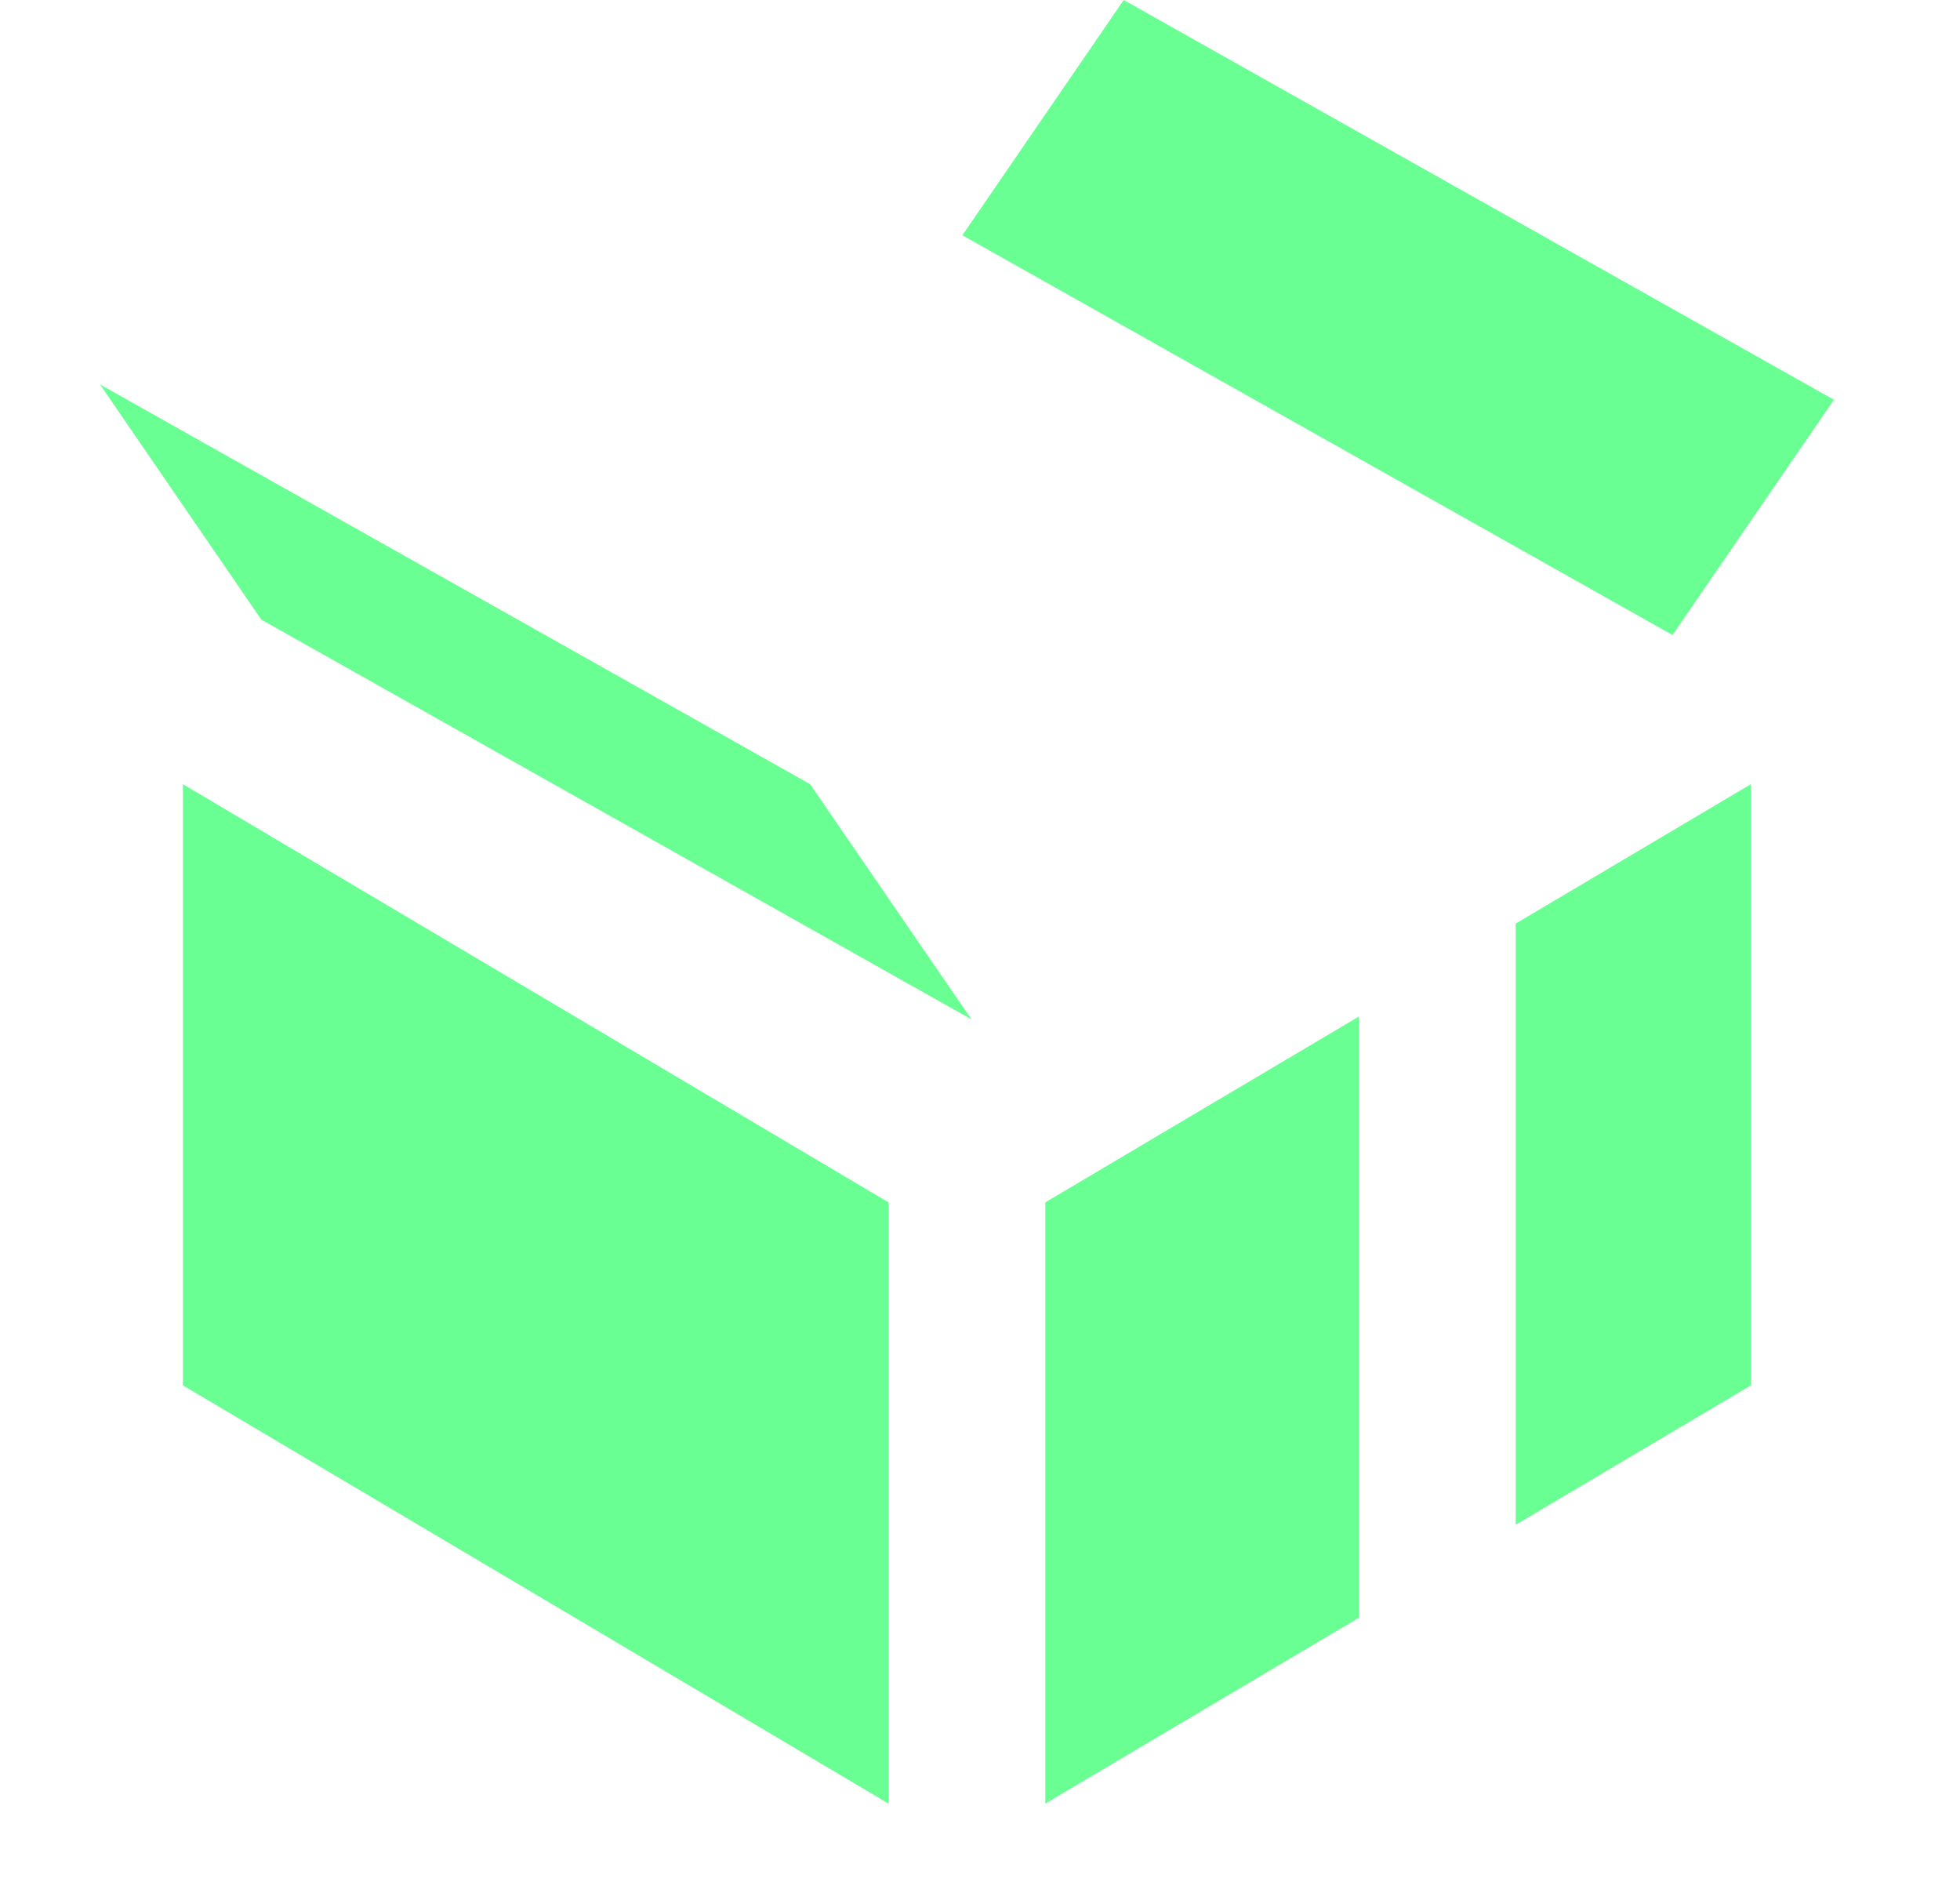 <svg width="25" height="24" viewBox="0 0 25 24" fill="none" xmlns="http://www.w3.org/2000/svg">
<g clip-path="url(#clip0_13748_24089)">
<path d="M2.333 10L11.333 15.333V23L2.333 17.667V10Z" fill="#69FF93"/>
<path d="M12.392 13L3.333 7.902L1.275 4.902L10.333 10L12.392 13Z" fill="#69FF93"/>
<path d="M12.275 3L21.333 8.098L23.392 5.098L14.333 0L12.275 3Z" fill="#69FF93"/>
<path d="M13.333 15.333V23L17.333 20.63V12.963L13.333 15.333Z" fill="#69FF93"/>
<path d="M22.333 17.667V10L19.333 11.778V19.444L22.333 17.667Z" fill="#69FF93"/>
</g>
<defs>
<clipPath id="clip0_13748_24089">
<rect width="24" height="24" fill="white" transform="translate(0.333)"/>
</clipPath>
</defs>
</svg>
